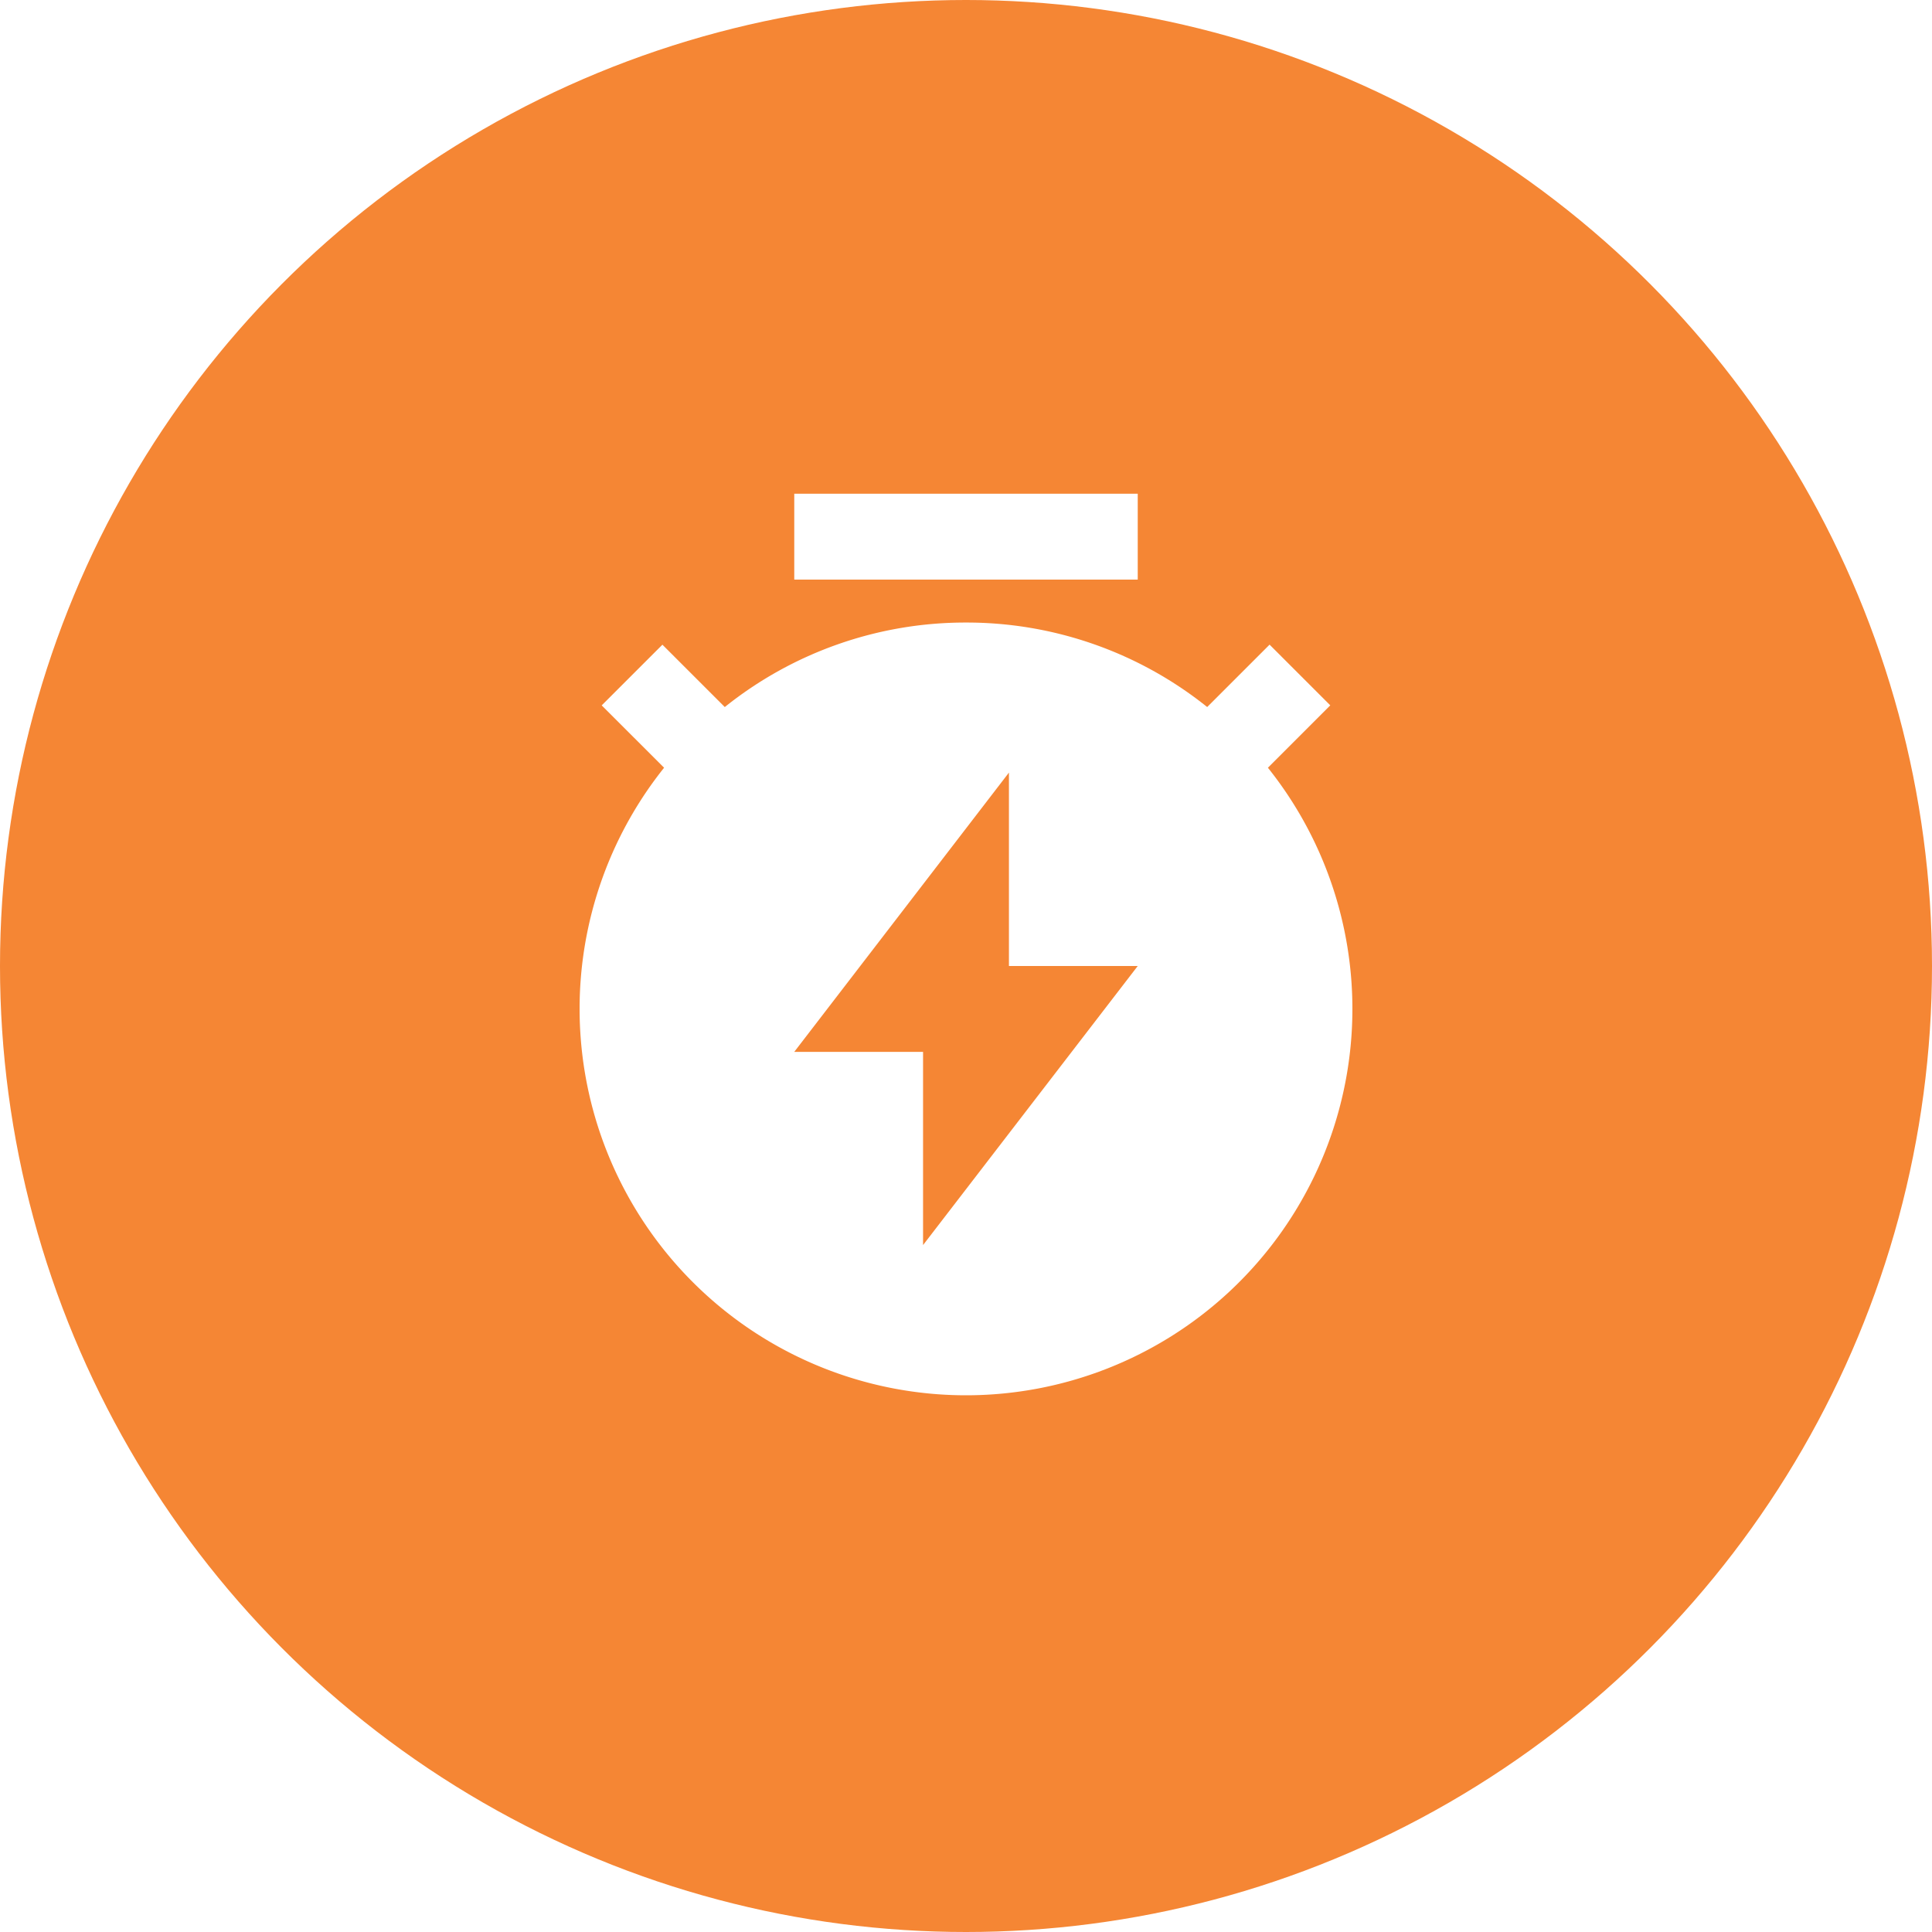 <svg xmlns="http://www.w3.org/2000/svg" width="120" height="120" fill="none" viewBox="0 0 120 120">
  <g filter="url(#filter0_b)">
    <circle cx="60" cy="60" r="60" fill="#F58634"/>
  </g>
  <path fill="#fff" d="M45.019 43.915A23.898 23.898 0 0160 38.667a23.897 23.897 0 0114.981 5.248l3.875-3.875 3.77 3.77-3.874 3.875a24 24 0 11-37.504 0l-3.875-3.872 3.771-3.77 3.875 3.874v-.002zM62.667 60V47.987L49.333 65.333h8v12L70.667 60h-8zM49.333 30.667h21.334V36H49.333v-5.333z"/>
  <defs>
    <filter id="filter0_b" width="168" height="168" x="-24" y="-24" color-interpolation-filters="sRGB" filterUnits="userSpaceOnUse">
      <feFlood flood-opacity="0" result="BackgroundImageFix"/>
      <feGaussianBlur in="BackgroundImage" stdDeviation="12"/>
      <feComposite in2="SourceAlpha" operator="in" result="effect1_backgroundBlur"/>
      <feBlend in="SourceGraphic" in2="effect1_backgroundBlur" result="shape"/>
    </filter>
  </defs>
</svg>
